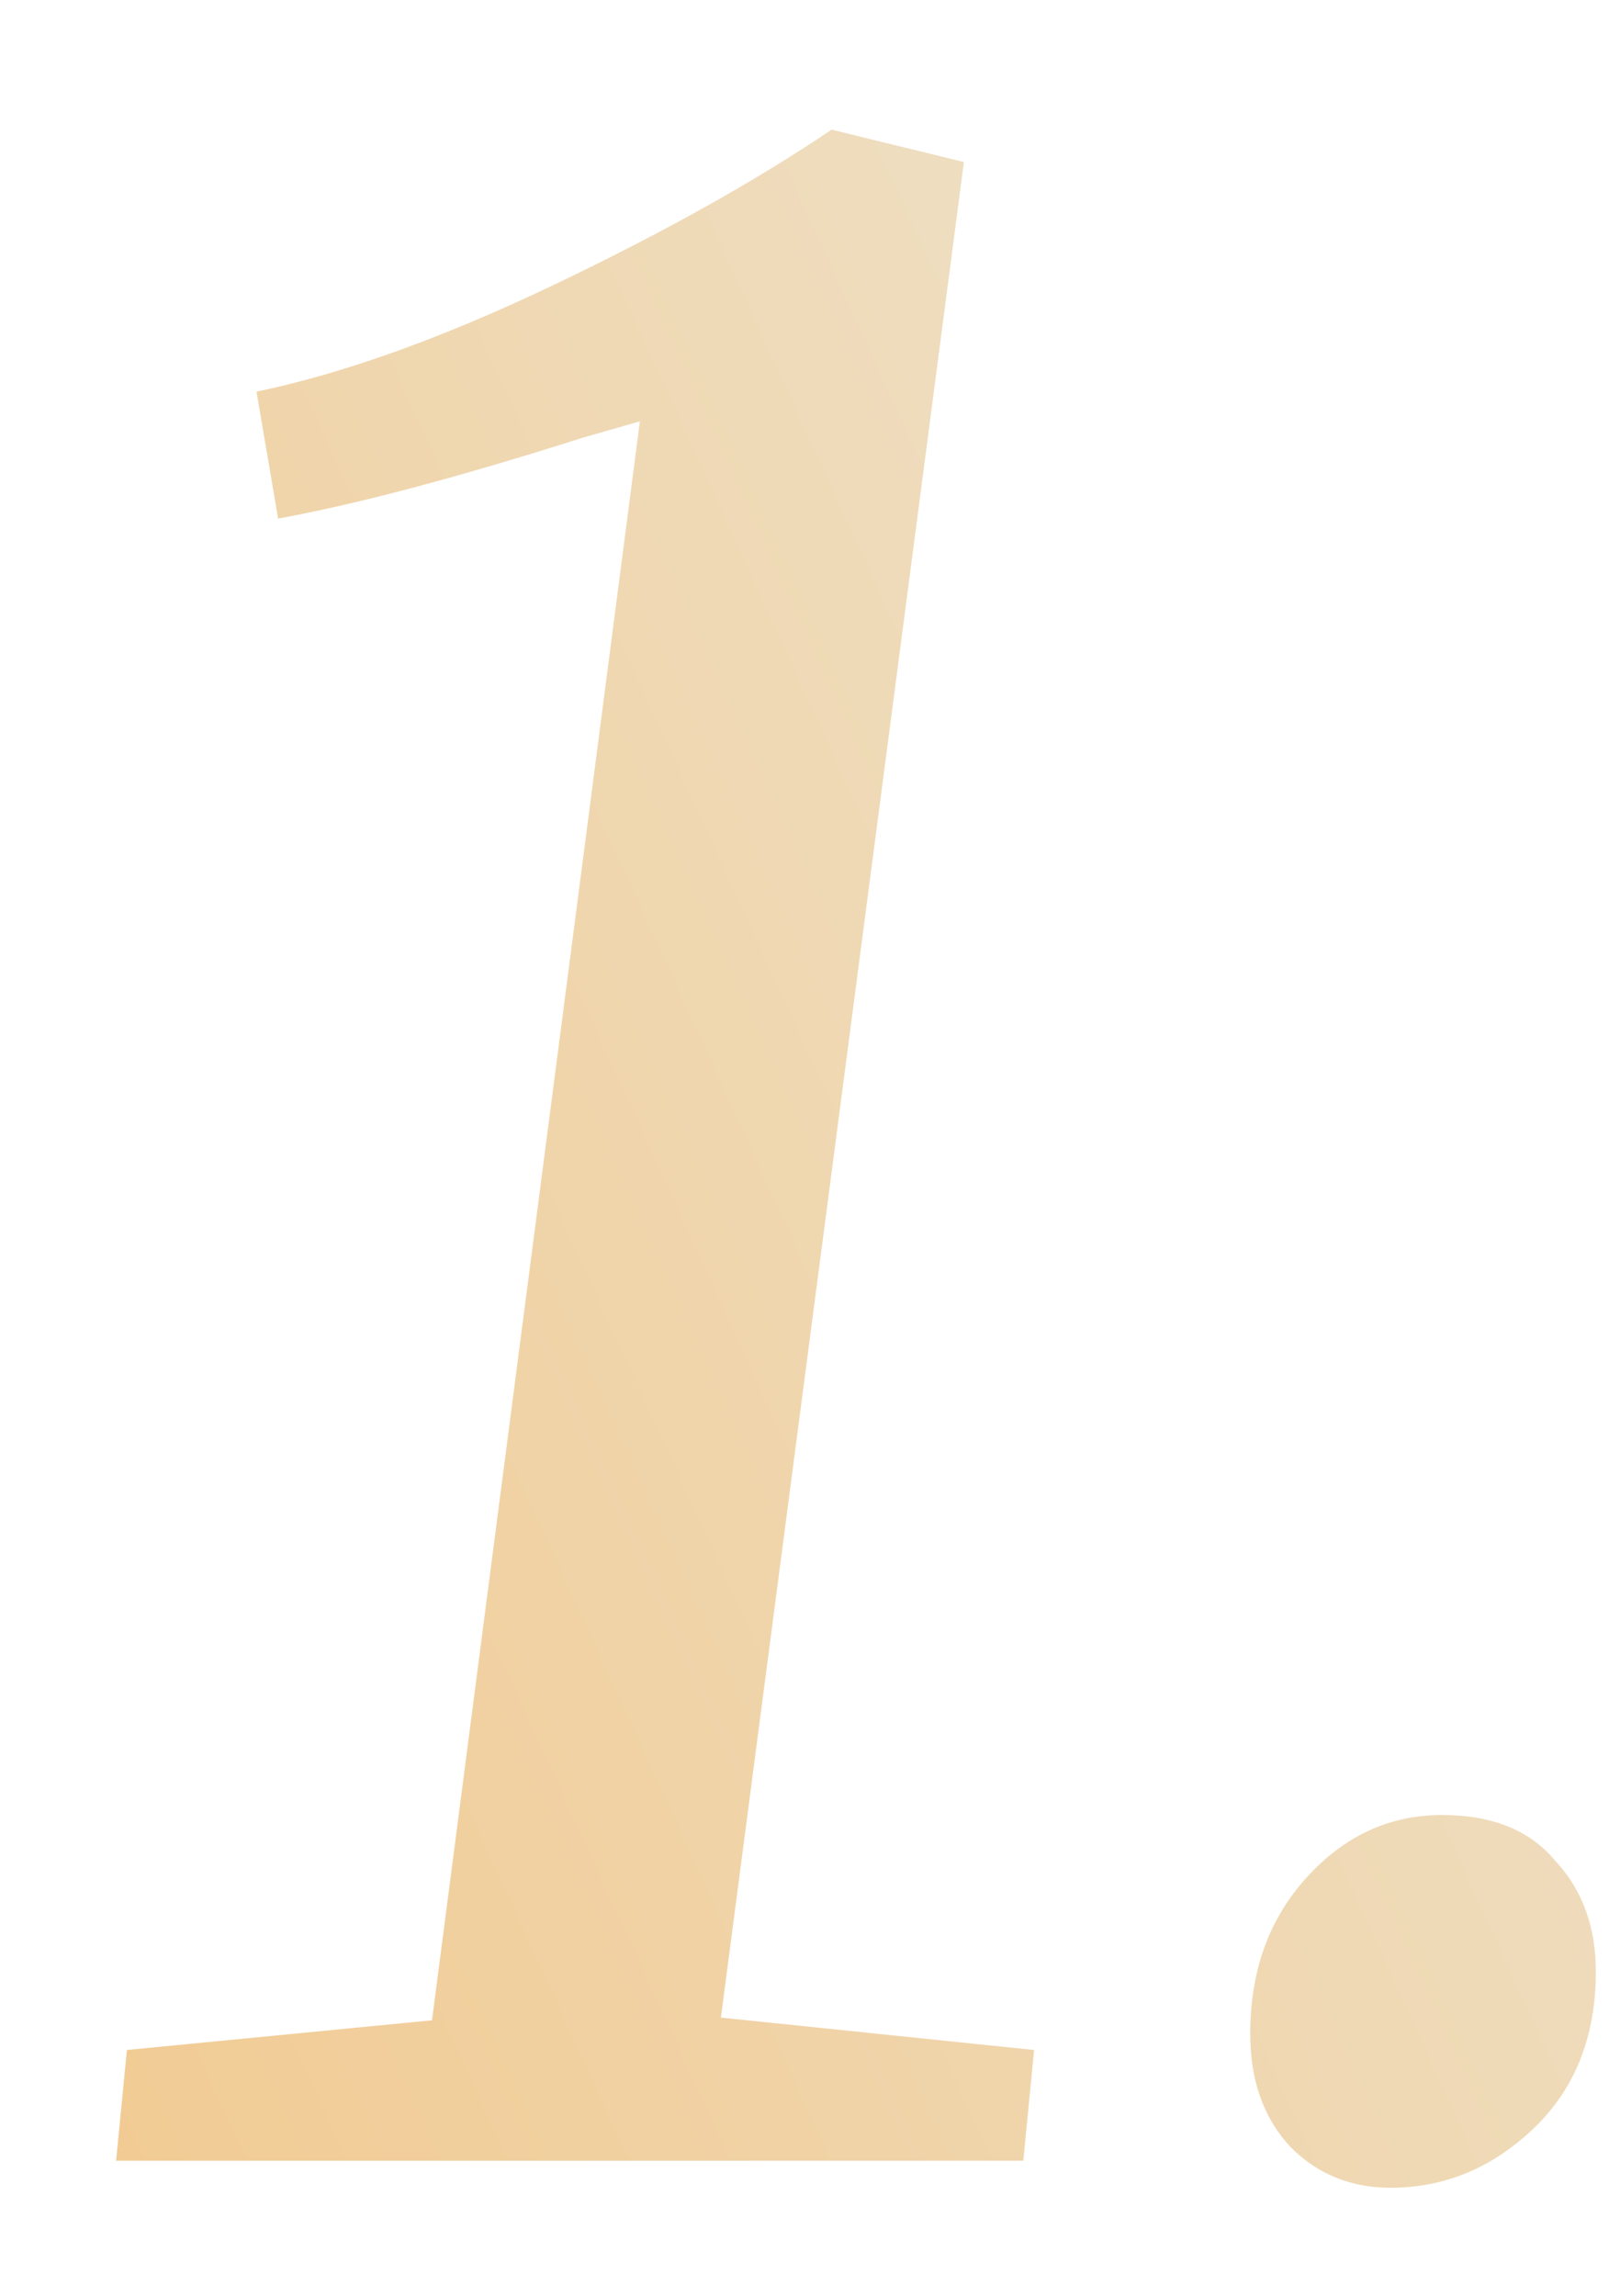 <?xml version="1.0" encoding="UTF-8"?> <svg xmlns="http://www.w3.org/2000/svg" width="12" height="17" viewBox="0 0 12 17" fill="none"> <path d="M3.2 14.96L4.74 3.12L4.32 3.24C3.4 3.533 2.647 3.733 2.06 3.84L1.9 2.9C2.54 2.767 3.267 2.507 4.08 2.12C4.893 1.733 5.587 1.347 6.16 0.96L7.14 1.2L5.34 14.94L7.66 15.18L7.58 16H0.86L0.94 15.18L3.2 14.96ZM9.261 15.06C9.261 14.593 9.401 14.207 9.681 13.9C9.961 13.593 10.294 13.44 10.681 13.44C11.054 13.44 11.334 13.553 11.521 13.78C11.721 13.993 11.821 14.267 11.821 14.6C11.821 15.08 11.667 15.467 11.361 15.76C11.054 16.053 10.701 16.2 10.301 16.2C10.007 16.2 9.761 16.1 9.561 15.9C9.361 15.687 9.261 15.407 9.261 15.06Z" fill="url(#paint0_linear_402_7347)"></path> <defs> <linearGradient id="paint0_linear_402_7347" x1="9.615" y1="-10.094" x2="-8.191" y2="-1.947" gradientUnits="userSpaceOnUse"> <stop stop-color="#ECE8D9"></stop> <stop offset="1" stop-color="#F2CA91"></stop> </linearGradient> </defs> </svg> 